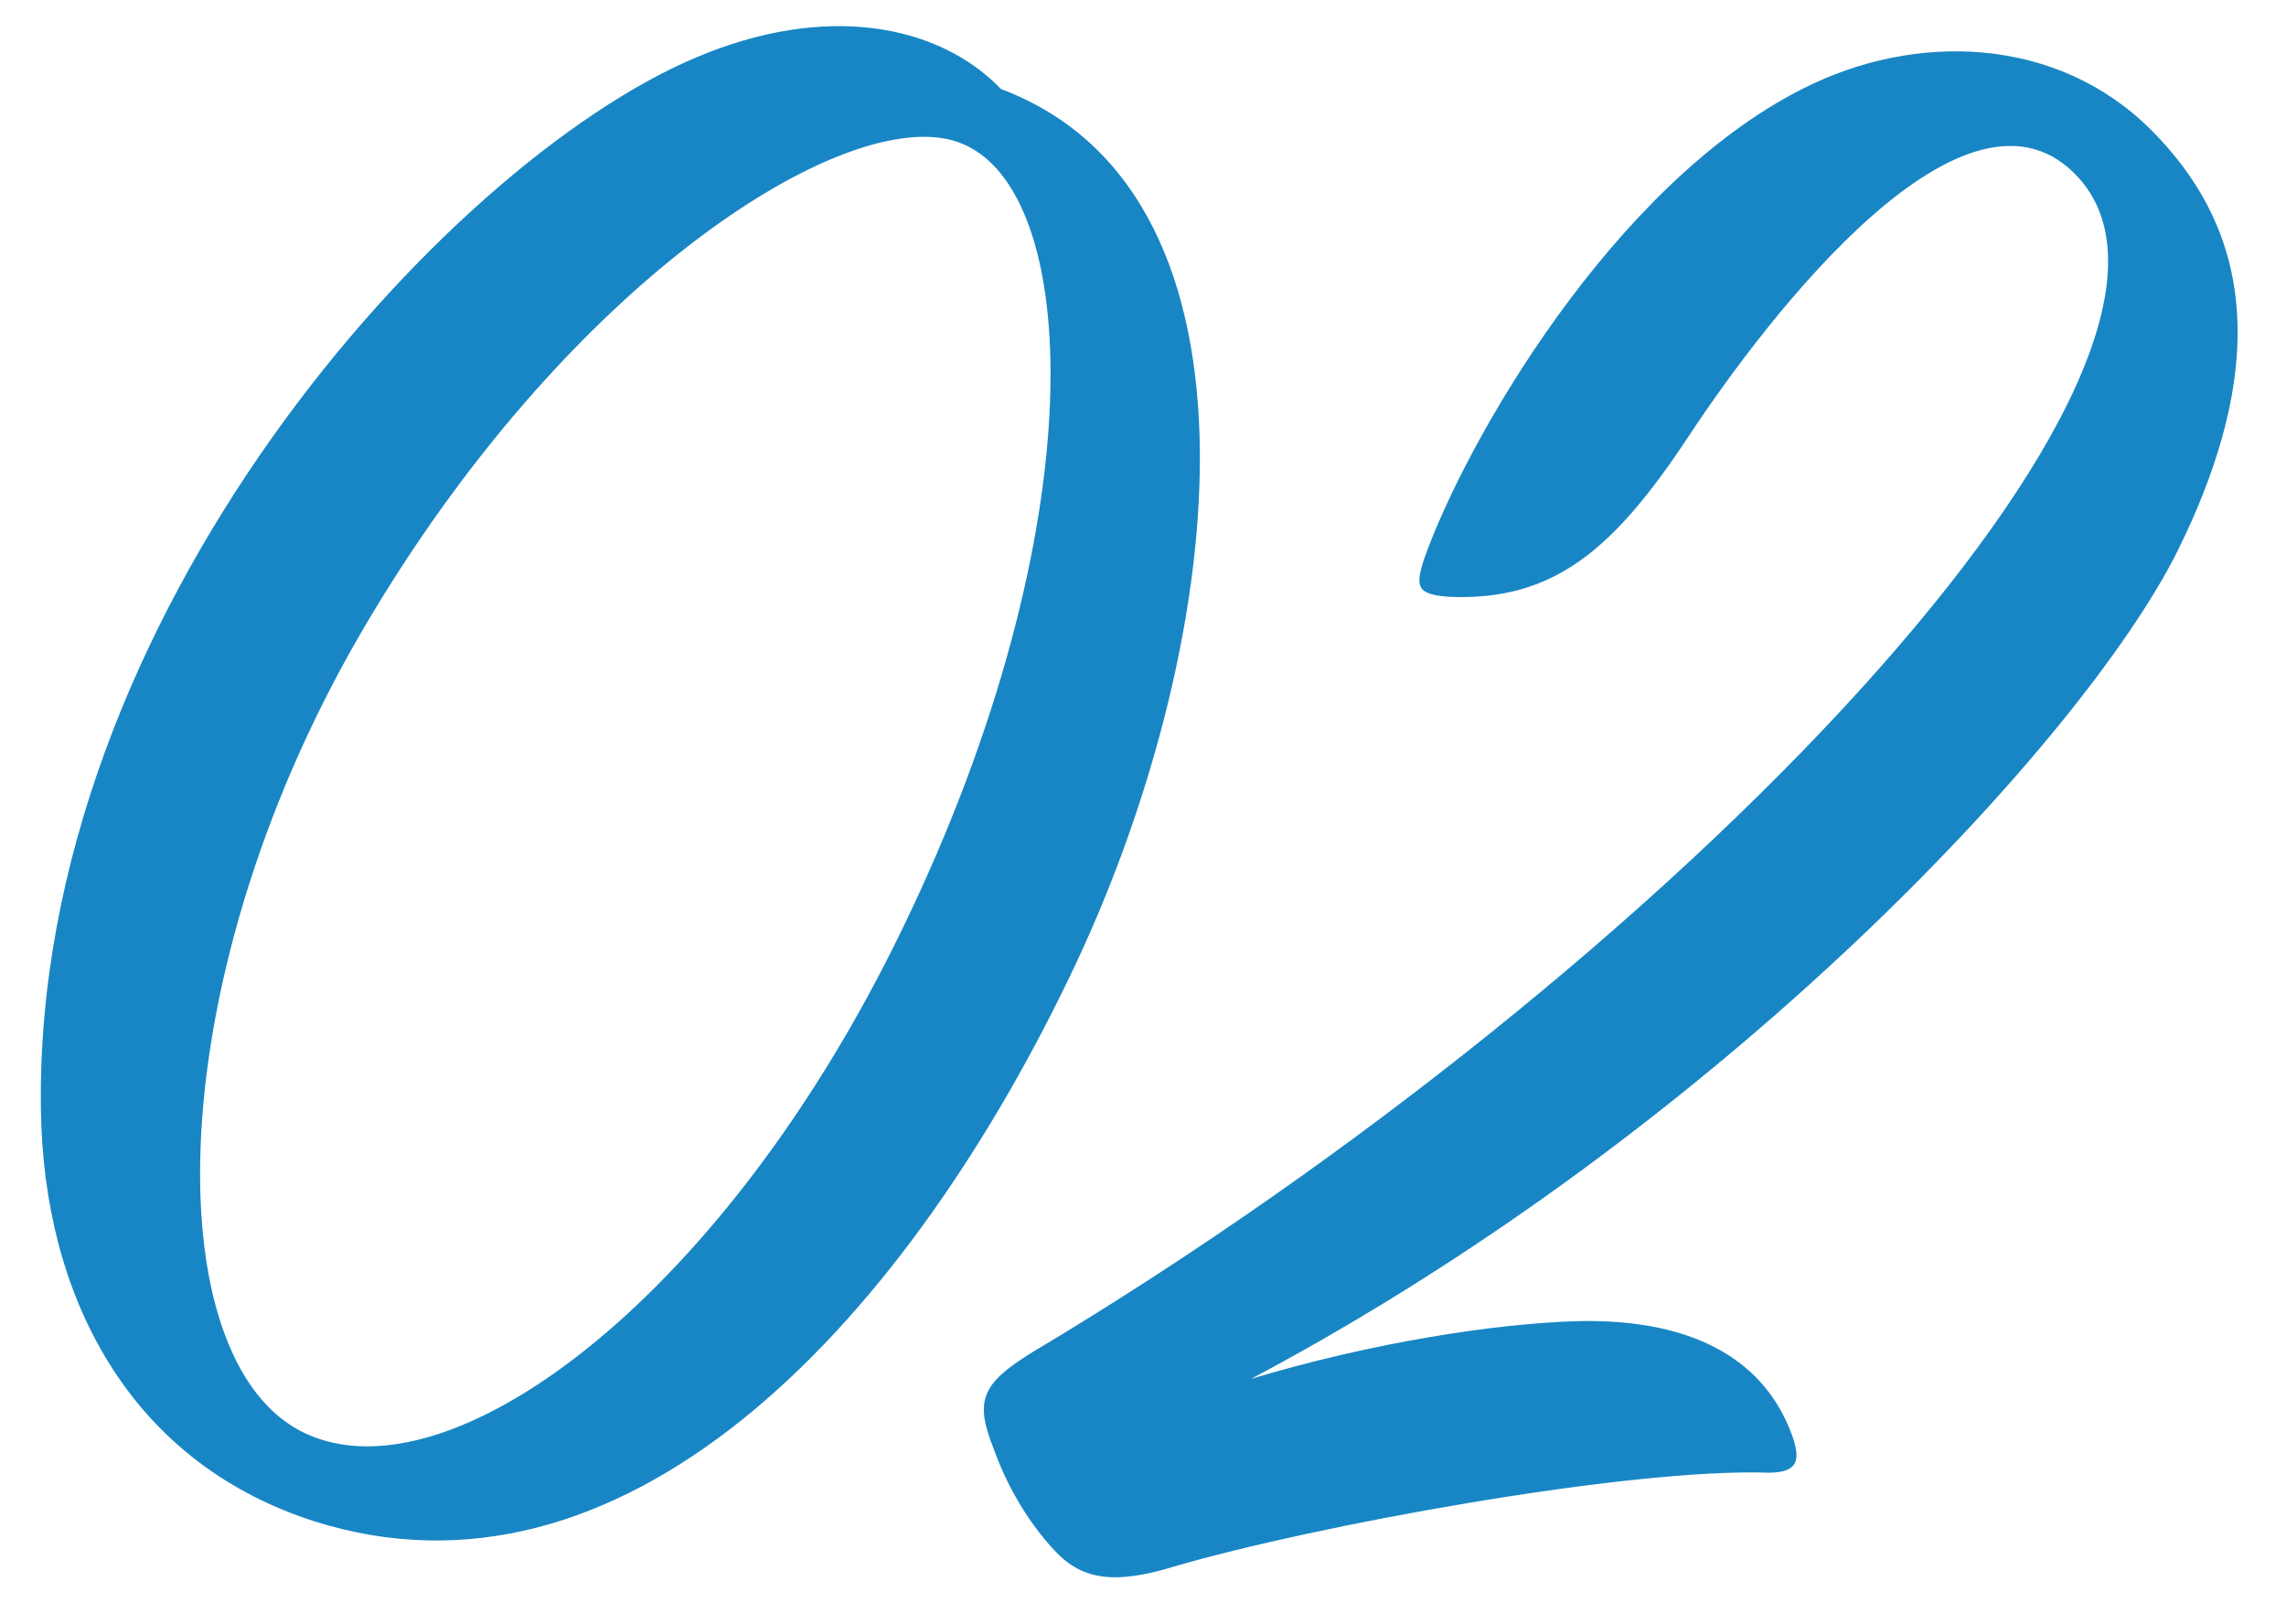<svg width="38" height="27" viewBox="0 0 38 27" fill="none" xmlns="http://www.w3.org/2000/svg">
<path d="M15 15.44C12.08 21.48 7.64 24.84 5.2 23.88C2.6 22.88 2.56 16.44 6 10.52C9.4 4.68 14.08 1.72 15.92 2.36C18 3.08 18.24 8.76 15 15.44ZM16.64 1.48C15.6 0.4 13.72 0.04 11.56 0.96C7.4 2.72 0.56 10.24 0.68 18.44C0.72 21.52 2.12 24.28 5.2 25.28C10.32 26.92 14.92 22.16 17.76 16.28C20.4 10.84 21.32 3.24 16.64 1.48ZM20.797 22.92C28.637 18.76 34.638 12.28 36.197 9.16C37.877 5.76 37.237 3.64 35.758 2.16C34.197 0.6 31.837 0.52 29.957 1.48C26.797 3.08 24.358 7.36 23.677 9.28C23.517 9.76 23.558 9.88 24.078 9.92C25.837 10 26.837 9.12 28.078 7.24C29.398 5.24 32.718 0.92 34.557 2.96C37.318 6.04 27.878 16.08 17.157 22.48C16.317 23 16.198 23.28 16.517 24.08C16.718 24.64 17.038 25.24 17.517 25.76C17.957 26.24 18.477 26.36 19.517 26.04C21.837 25.36 27.078 24.4 29.398 24.48C29.918 24.48 29.918 24.24 29.797 23.88C29.358 22.64 28.198 21.92 26.238 21.96C24.837 22 22.797 22.32 20.797 22.92Z" fill="#1886C4"/>
</svg>
